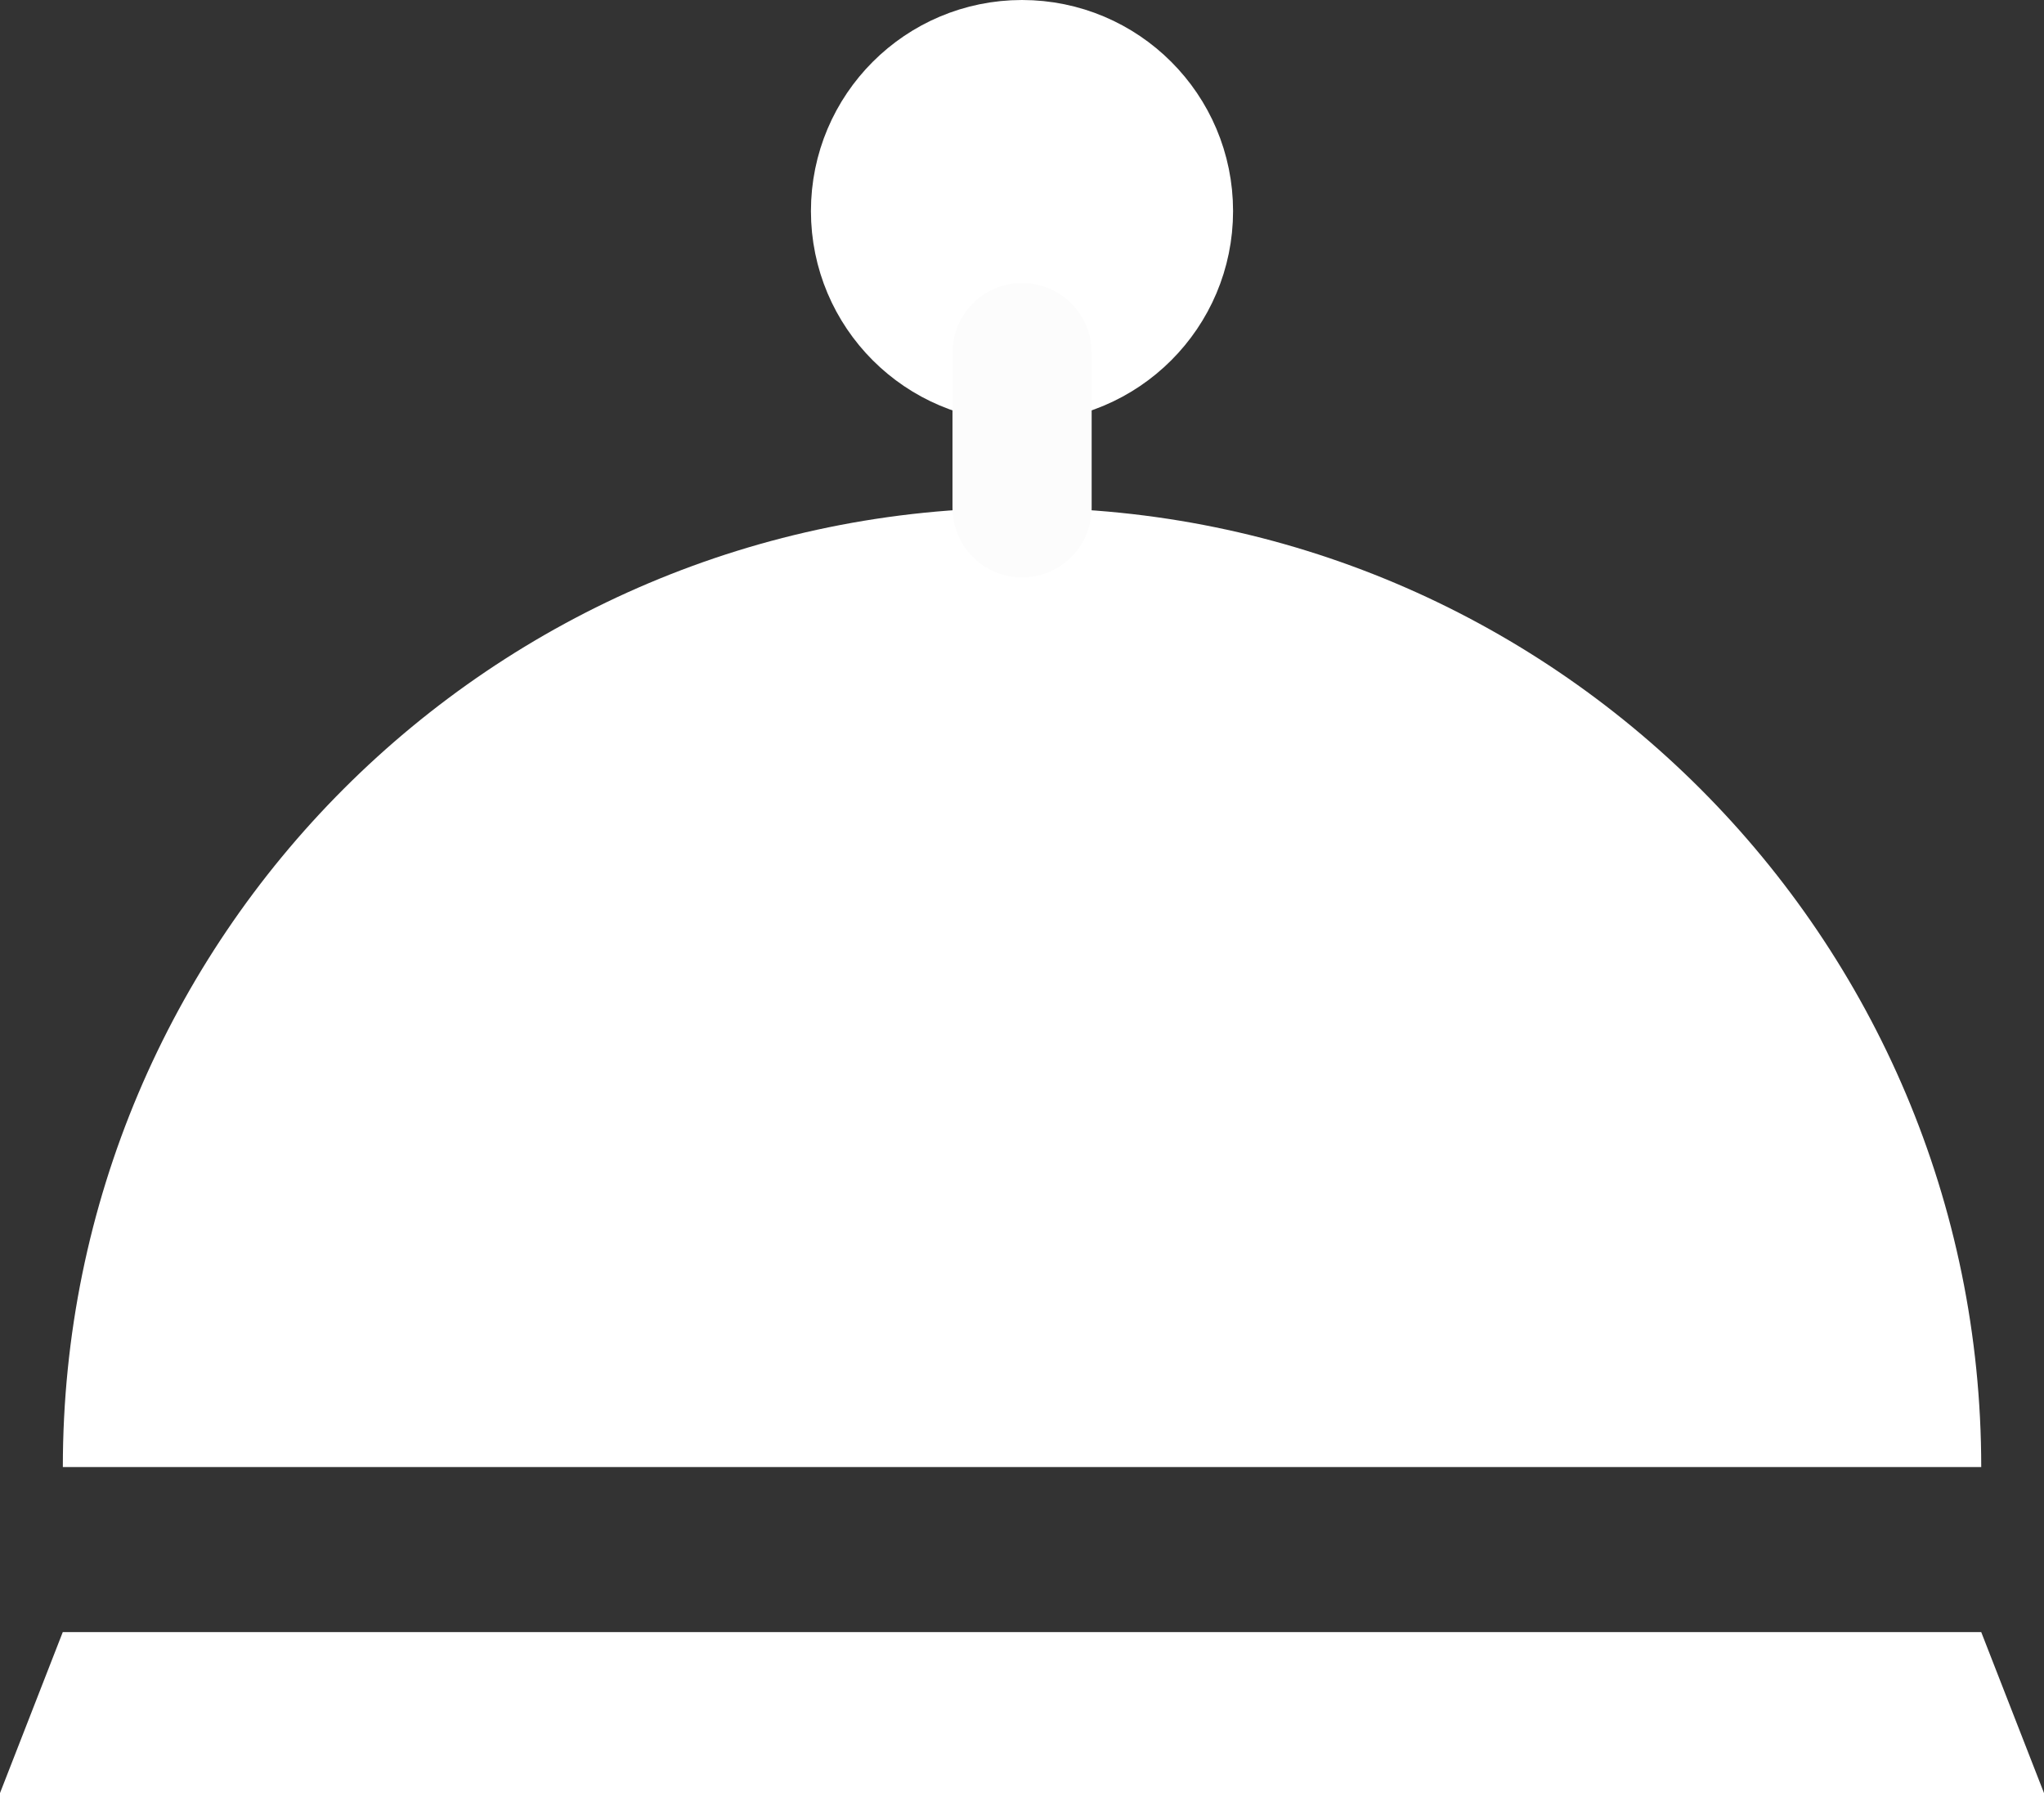 <?xml version="1.0" encoding="utf-8"?>
<!-- Generator: Adobe Illustrator 16.0.0, SVG Export Plug-In . SVG Version: 6.00 Build 0)  -->
<!DOCTYPE svg PUBLIC "-//W3C//DTD SVG 1.1//EN" "http://www.w3.org/Graphics/SVG/1.1/DTD/svg11.dtd">
<svg version="1.1" id="圖層_1" xmlns="http://www.w3.org/2000/svg" xmlns:xlink="http://www.w3.org/1999/xlink" x="0px" y="0px"
	 width="29.372px" height="25.766px" viewBox="0 0 29.372 25.766" enable-background="new 0 0 29.372 25.766" xml:space="preserve">
<rect x="0" y="0" width="29.372" height="25.766" fill="#333333" stroke="none"/>
<path fill="#FFFFFF" d="M0.903,21.081c0-7.612,6.171-13.784,13.784-13.784c7.612,0,13.783,6.172,13.783,13.784H0.903z"/>
<polygon fill="#FFFFFF" points="29.372,25.766 0,25.766 0.902,23.453 28.47,23.453 "/>
<circle fill="#FFFFFF" stroke="#FFFFFF" stroke-width="2" stroke-linecap="round" stroke-linejoin="round" stroke-miterlimit="10" cx="14.686" cy="3.033" r="2.033"/>
<line fill="none" stroke="#FCFCFC" stroke-width="2" stroke-linecap="round" stroke-linejoin="round" stroke-miterlimit="10" x1="14.687" y1="7.297" x2="14.687" y2="5.067"/>
</svg>
